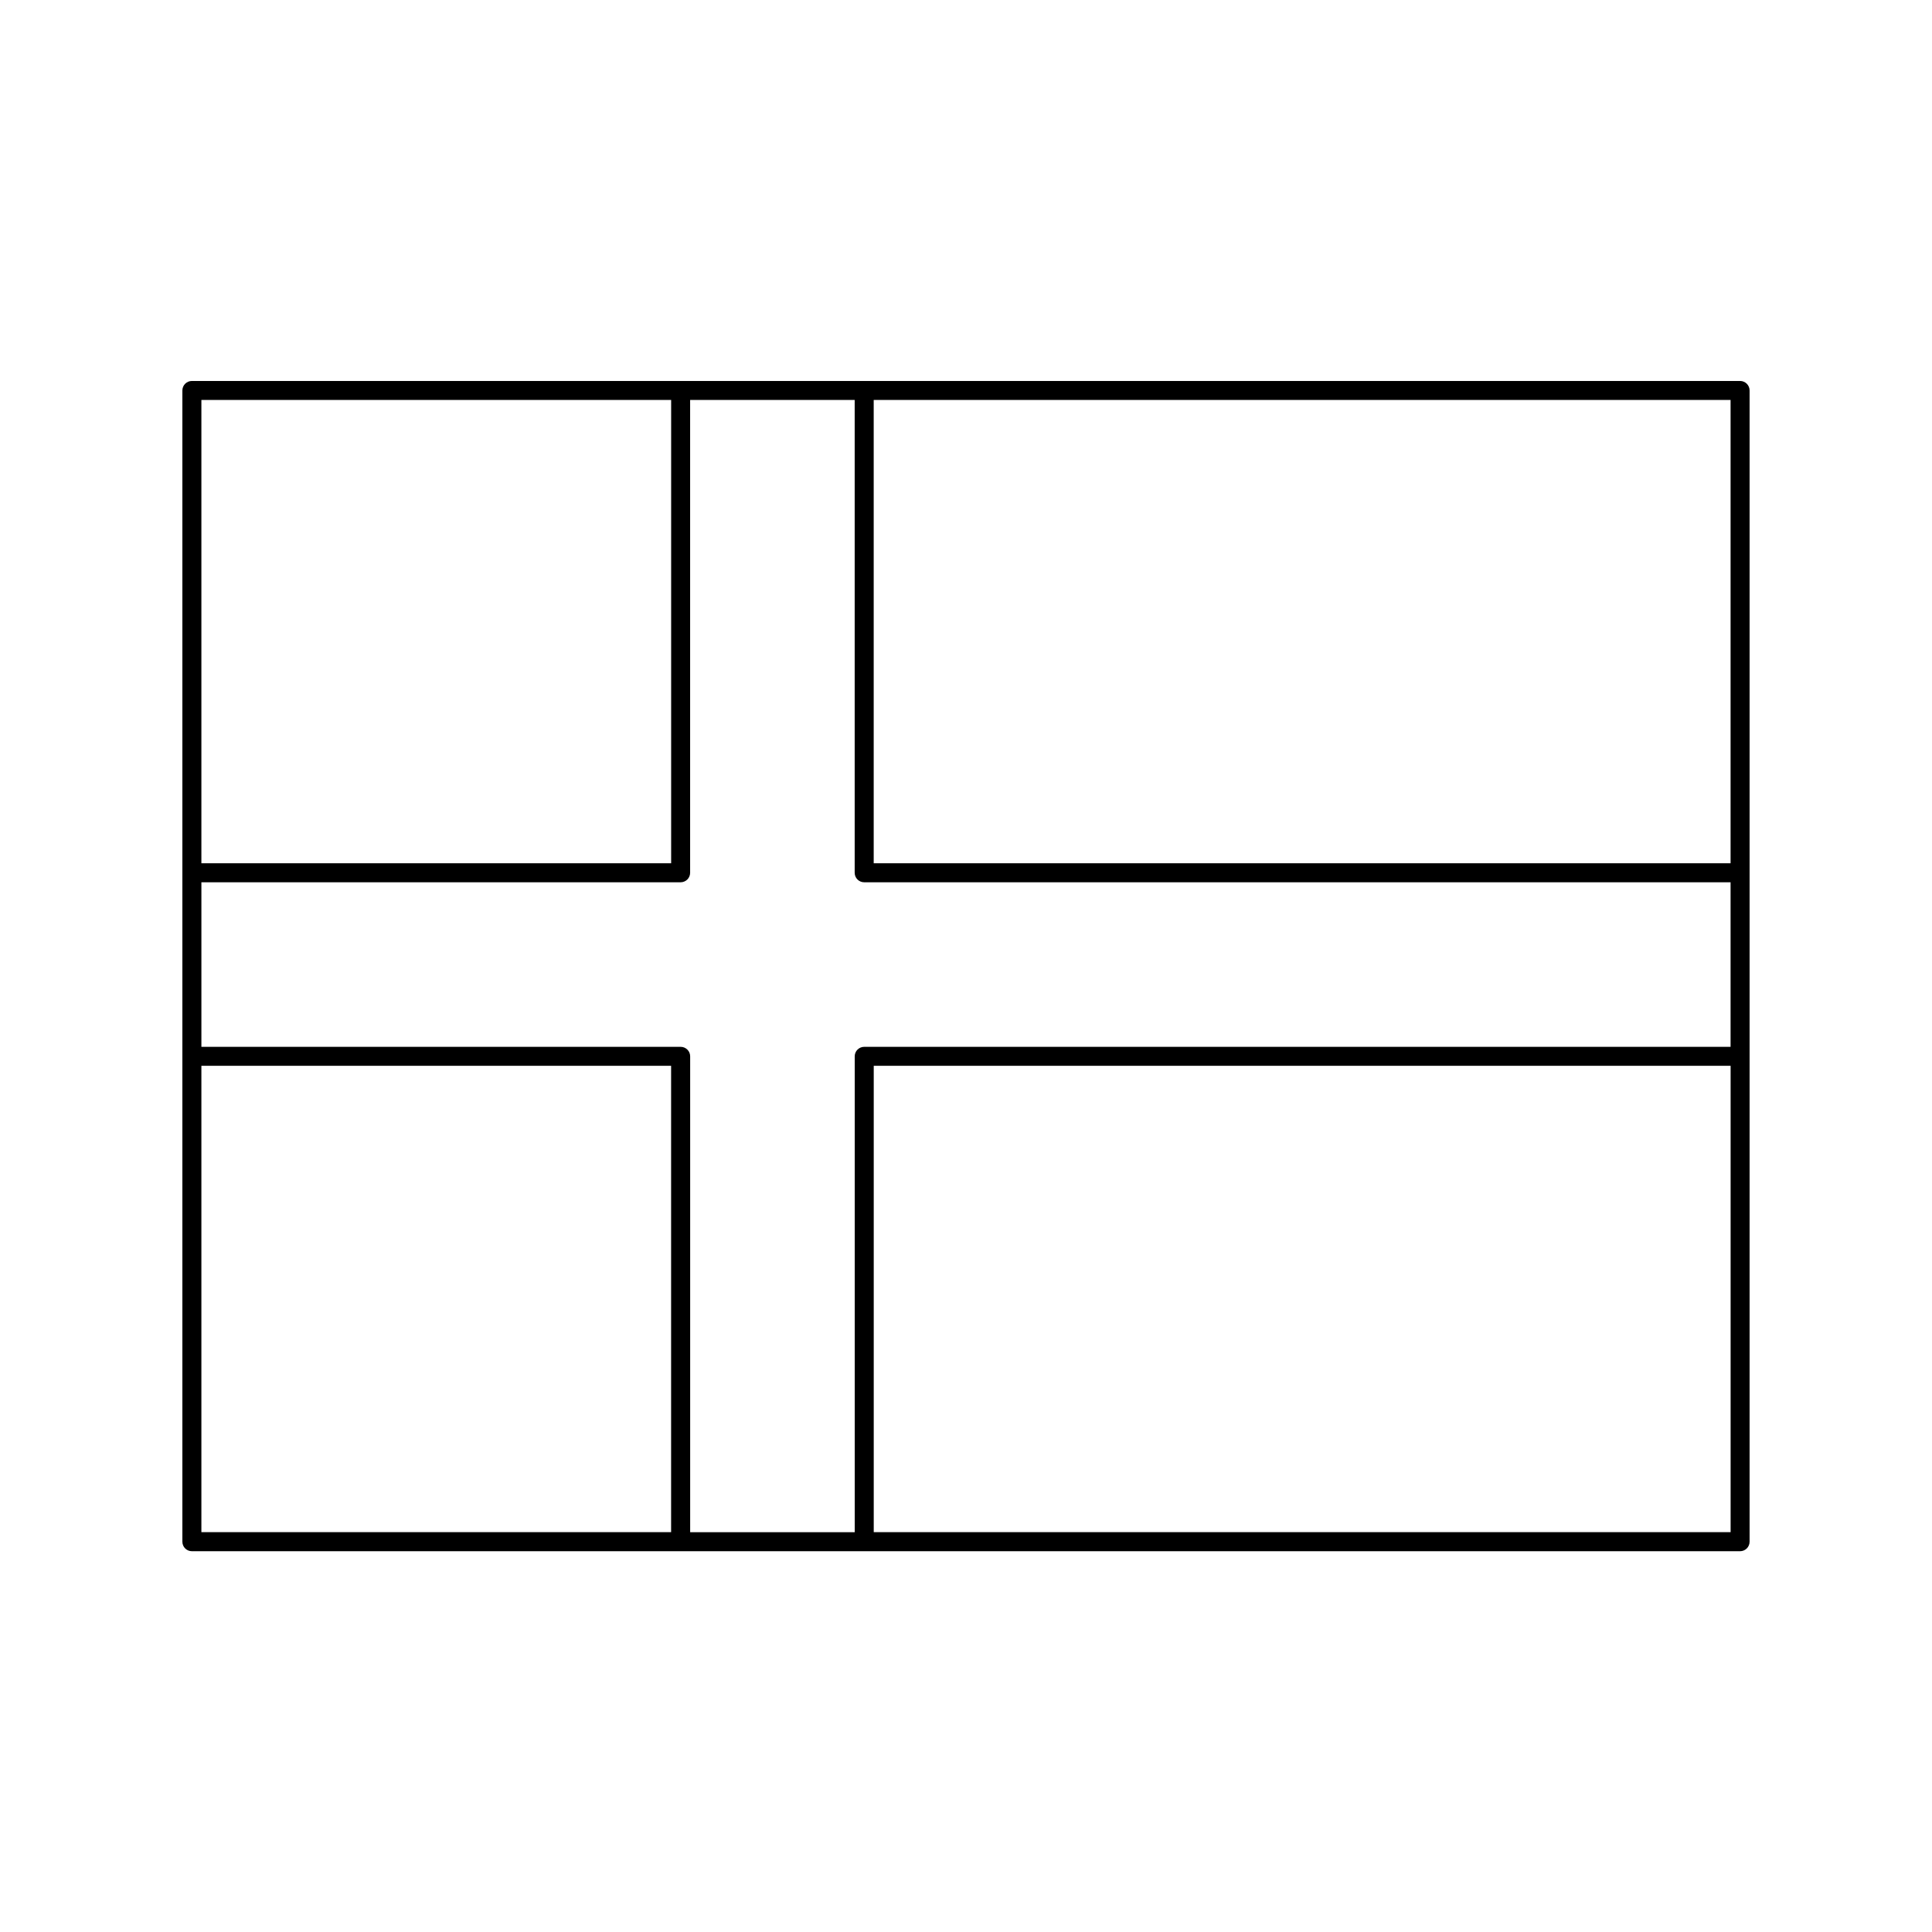 <?xml version="1.0" encoding="UTF-8"?>
<!-- Uploaded to: SVG Repo, www.svgrepo.com, Generator: SVG Repo Mixer Tools -->
<svg fill="#000000" width="800px" height="800px" version="1.1" viewBox="144 144 512 512" xmlns="http://www.w3.org/2000/svg">
 <path d="m605.14 244.96h-410.29c-1.391 0-2.519 1.129-2.519 2.519v305.09c0 1.391 1.129 2.519 2.519 2.519h410.29c1.391 0 2.519-1.129 2.519-2.519v-305.09c0-1.391-1.129-2.519-2.519-2.519zm-234.63 178.98v126.11h-43.609v-126.11c0-1.391-1.129-2.519-2.519-2.519h-127.01v-43.609h127c1.391 0 2.519-1.129 2.519-2.519v-125.3h43.609v125.3c0 1.391 1.129 2.519 2.519 2.519h229.6v43.609h-229.59c-1.391 0-2.519 1.129-2.519 2.519zm232.11-51.168h-227.08v-122.78h227.08zm-280.76-122.78v122.78h-124.49v-122.78zm-124.49 176.46h124.48v123.59h-124.48zm178.18 123.59v-123.59h227.08v123.59z"/>
</svg>